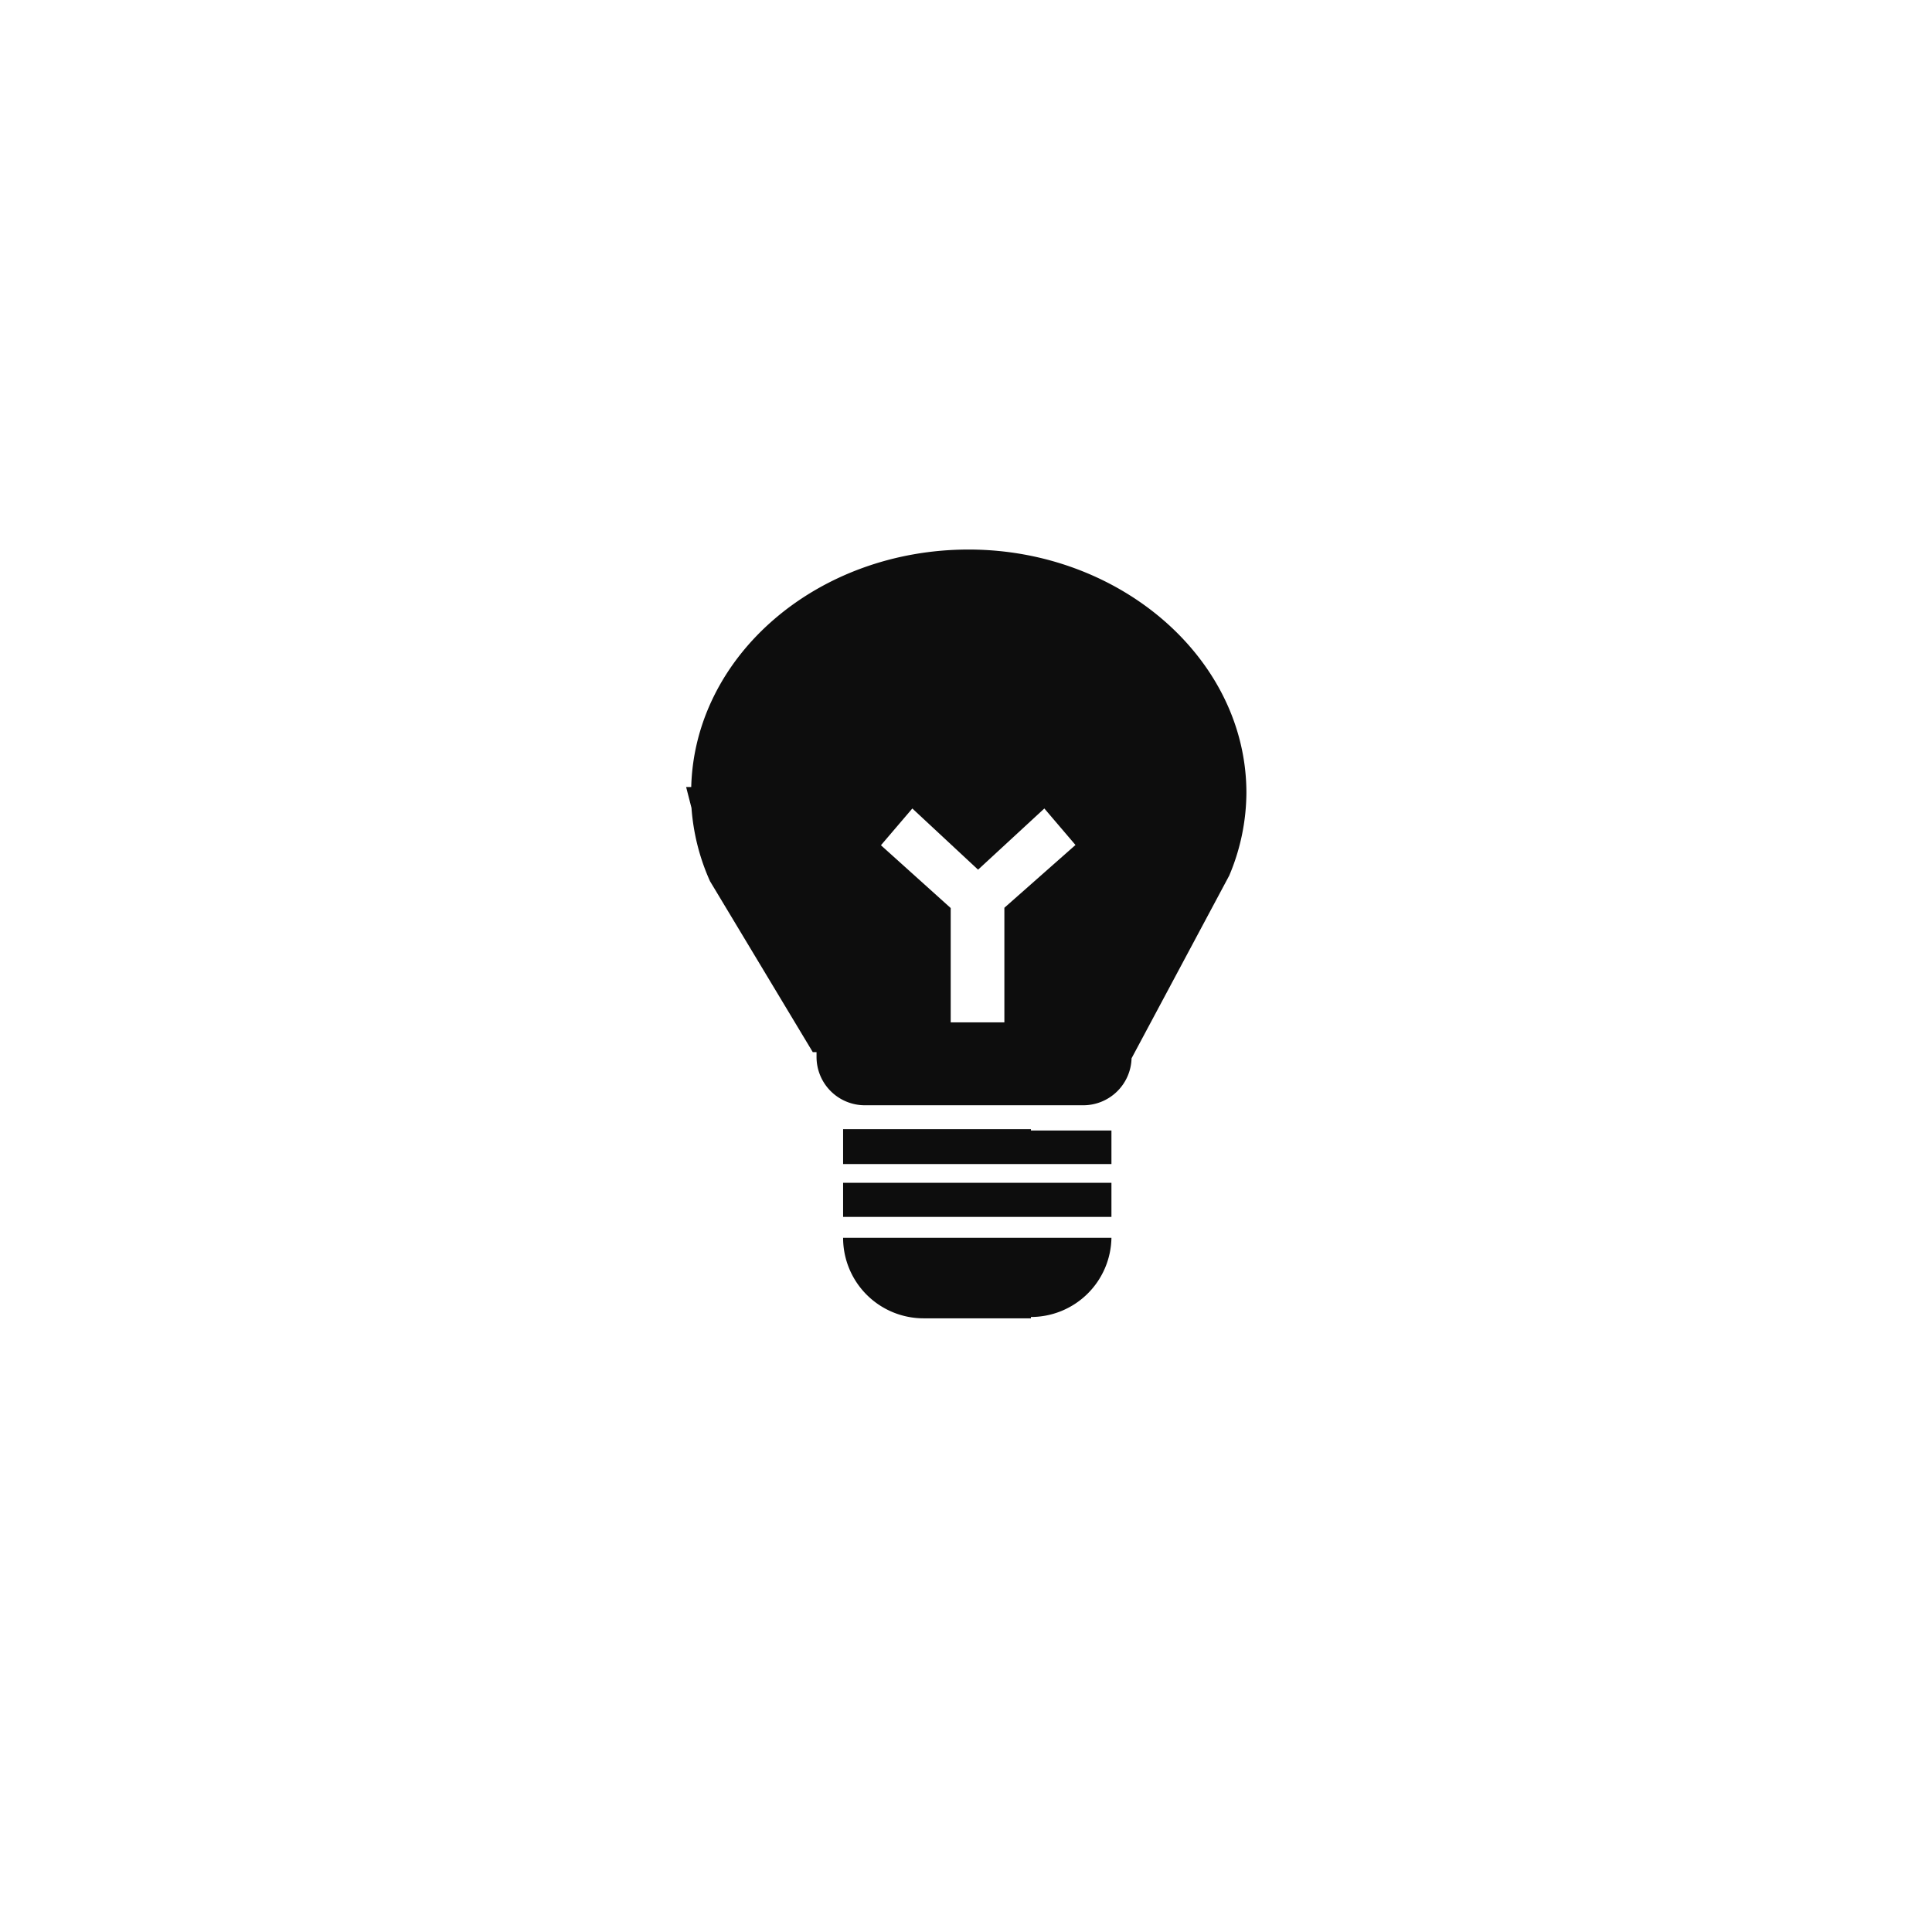 <svg id="Layer_1" data-name="Layer 1" xmlns="http://www.w3.org/2000/svg" viewBox="0 0 72 72"><defs><style>.cls-1{fill:#0d0d0d;fill-rule:evenodd;}</style></defs><title>services-icons</title><path class="cls-1" d="M45.81,32.63l-3.64,6.81h0a1.8,1.8,0,0,1-1.8,1.75H32.23a1.8,1.8,0,0,1-1.8-1.8v-.18h-.14l-3.83-6.37a8.06,8.06,0,0,1-.69-2.73h0l-.2-.78h.19c.13-4.91,4.71-8.85,10.34-8.85s10.35,4.06,10.35,9.07A8,8,0,0,1,45.81,32.63Zm-6.89-2.5-2.47,2.28L34,30.13l-1.17,1.37,2.6,2.34V38.1h2V33.83l2.65-2.34Zm-.5,12h3v1.25h-10V42.08h7Zm3,3.22h-10V44.08h10Zm-3,3.78h-4a3,3,0,0,1-3-3h10A3,3,0,0,1,38.42,49.08Z"/></svg>